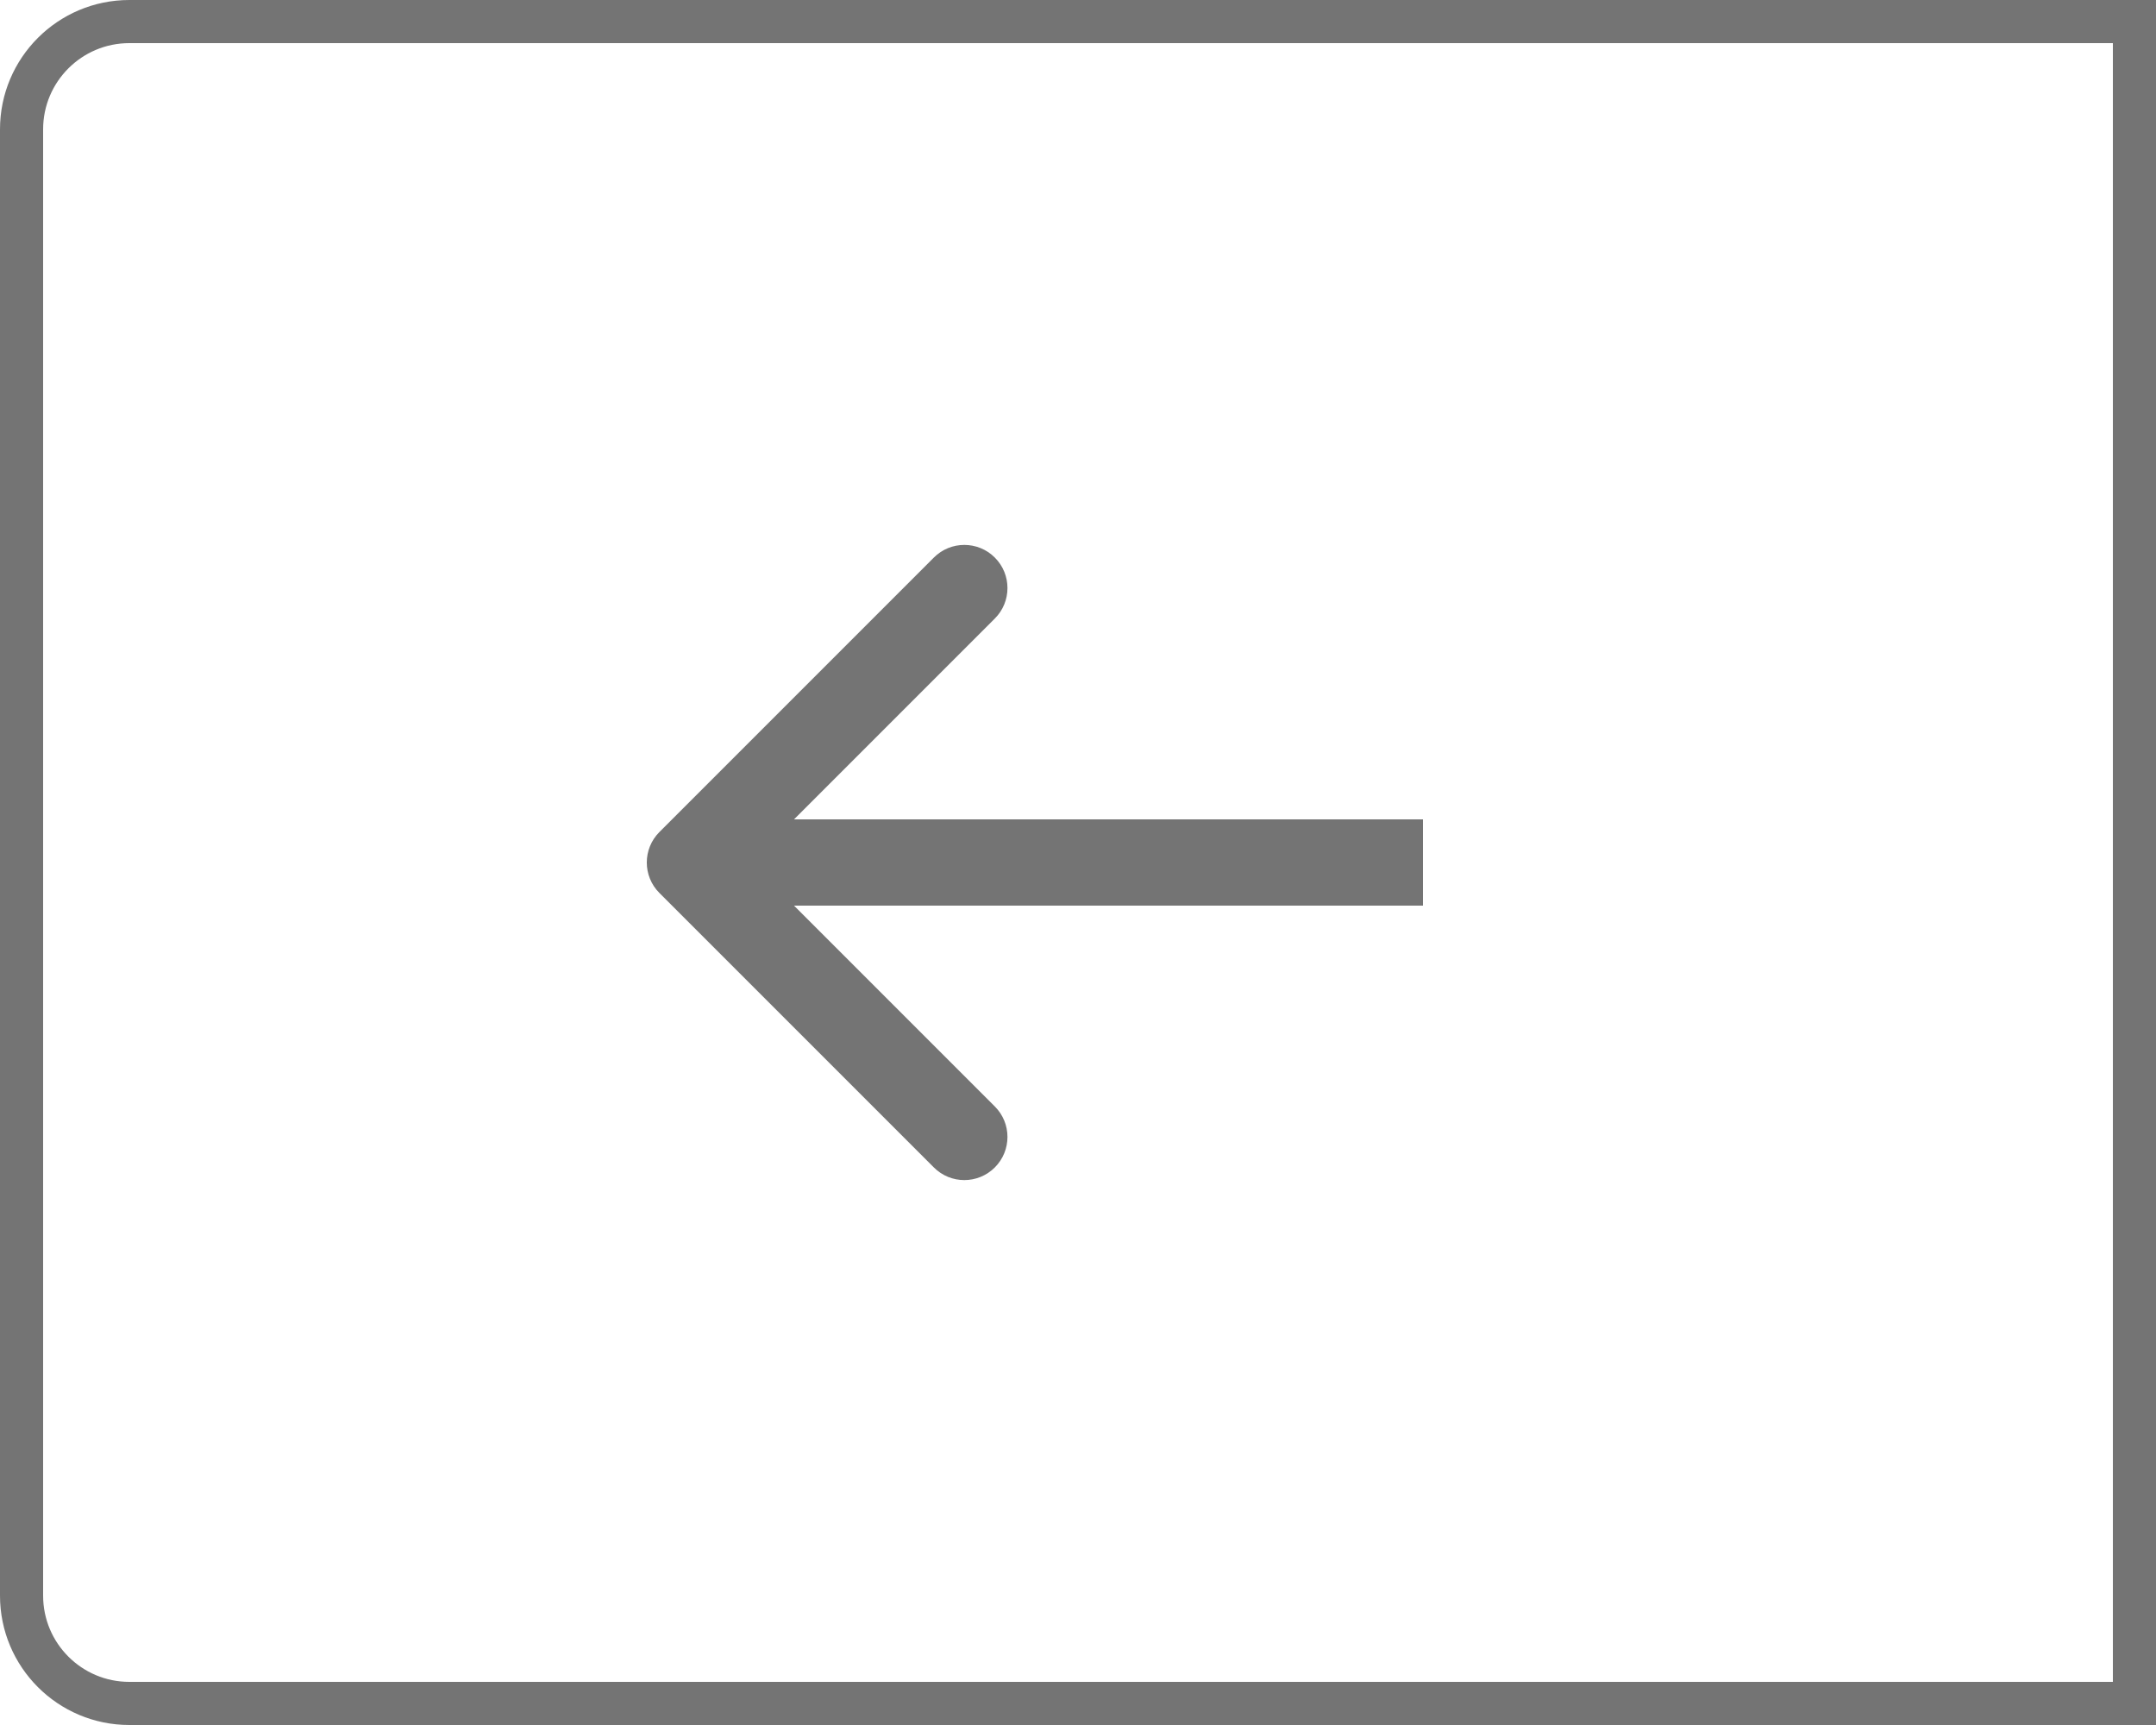 <?xml version="1.0" encoding="UTF-8"?> <svg xmlns="http://www.w3.org/2000/svg" width="50" height="40" viewBox="0 0 50 40" fill="none"> <path d="M3 0.5H49.5V39.5H3C1.619 39.5 0.5 38.381 0.5 37V3C0.5 1.619 1.619 0.5 3 0.5Z" stroke="#747474"></path> <path d="M15.293 20.707C14.902 20.317 14.902 19.683 15.293 19.293L21.657 12.929C22.047 12.538 22.68 12.538 23.071 12.929C23.462 13.319 23.462 13.953 23.071 14.343L17.414 20L23.071 25.657C23.462 26.047 23.462 26.68 23.071 27.071C22.68 27.462 22.047 27.462 21.657 27.071L15.293 20.707ZM33 21L16 21V19L33 19V21Z" fill="#747474"></path> </svg> 